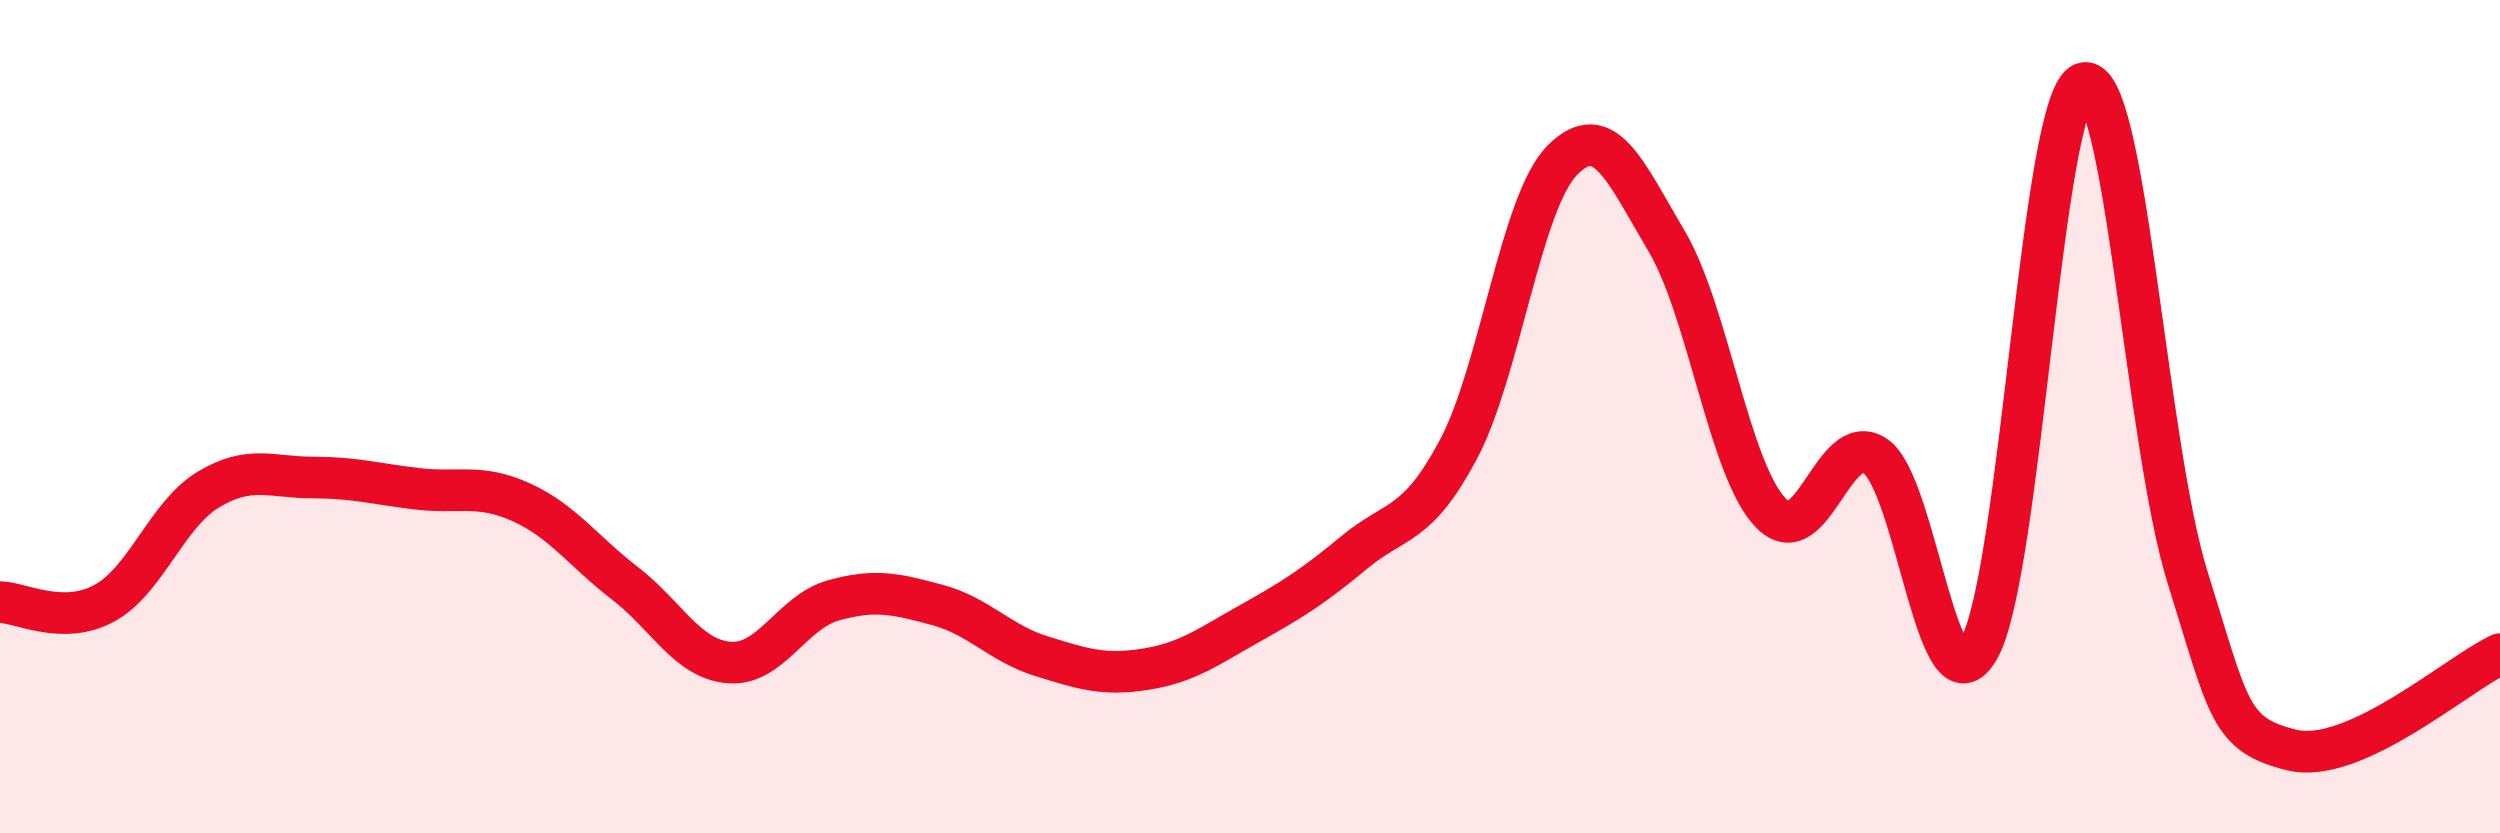 
    <svg width="60" height="20" viewBox="0 0 60 20" xmlns="http://www.w3.org/2000/svg">
      <path
        d="M 0,14.45 C 0.5,14.46 1.5,15.02 2.5,14.48 C 3.5,13.94 4,12.35 5,11.75 C 6,11.15 6.5,11.46 7.5,11.46 C 8.5,11.46 9,11.61 10,11.73 C 11,11.85 11.5,11.6 12.5,12.05 C 13.5,12.5 14,13.23 15,14 C 16,14.77 16.5,15.82 17.5,15.9 C 18.5,15.98 19,14.69 20,14.41 C 21,14.13 21.5,14.25 22.5,14.52 C 23.5,14.79 24,15.44 25,15.75 C 26,16.06 26.5,16.22 27.5,16.06 C 28.5,15.9 29,15.52 30,14.96 C 31,14.4 31.5,14.09 32.5,13.26 C 33.5,12.43 34,12.67 35,10.79 C 36,8.91 36.5,4.84 37.5,3.84 C 38.5,2.84 39,4.1 40,5.79 C 41,7.48 41.5,11.28 42.5,12.31 C 43.5,13.34 44,10.29 45,10.94 C 46,11.59 46.5,17.35 47.5,15.56 C 48.5,13.77 49,2.34 50,2 C 51,1.66 51.5,10.65 52.5,13.85 C 53.5,17.05 53.5,17.63 55,18 C 56.5,18.37 59,16.16 60,15.7L60 20L0 20Z"
        fill="#EB0A25"
        opacity="0.1"
        stroke-linecap="round"
        stroke-linejoin="round"
      />
      <path
        d="M 0,14.45 C 0.5,14.46 1.5,15.02 2.5,14.48 C 3.5,13.94 4,12.35 5,11.75 C 6,11.15 6.5,11.46 7.5,11.46 C 8.5,11.46 9,11.61 10,11.73 C 11,11.85 11.5,11.6 12.5,12.05 C 13.5,12.5 14,13.23 15,14 C 16,14.77 16.5,15.82 17.5,15.9 C 18.5,15.98 19,14.69 20,14.41 C 21,14.13 21.5,14.25 22.5,14.52 C 23.5,14.79 24,15.44 25,15.75 C 26,16.06 26.5,16.22 27.5,16.06 C 28.5,15.9 29,15.52 30,14.96 C 31,14.4 31.5,14.09 32.5,13.26 C 33.5,12.43 34,12.67 35,10.79 C 36,8.91 36.5,4.84 37.5,3.84 C 38.5,2.84 39,4.1 40,5.79 C 41,7.48 41.5,11.28 42.5,12.31 C 43.5,13.34 44,10.29 45,10.94 C 46,11.59 46.5,17.35 47.5,15.56 C 48.5,13.77 49,2.34 50,2 C 51,1.66 51.5,10.65 52.5,13.85 C 53.5,17.05 53.5,17.63 55,18 C 56.5,18.37 59,16.16 60,15.7"
        stroke="#EB0A25"
        stroke-width="1"
        fill="none"
        stroke-linecap="round"
        stroke-linejoin="round"
      />
    </svg>
  